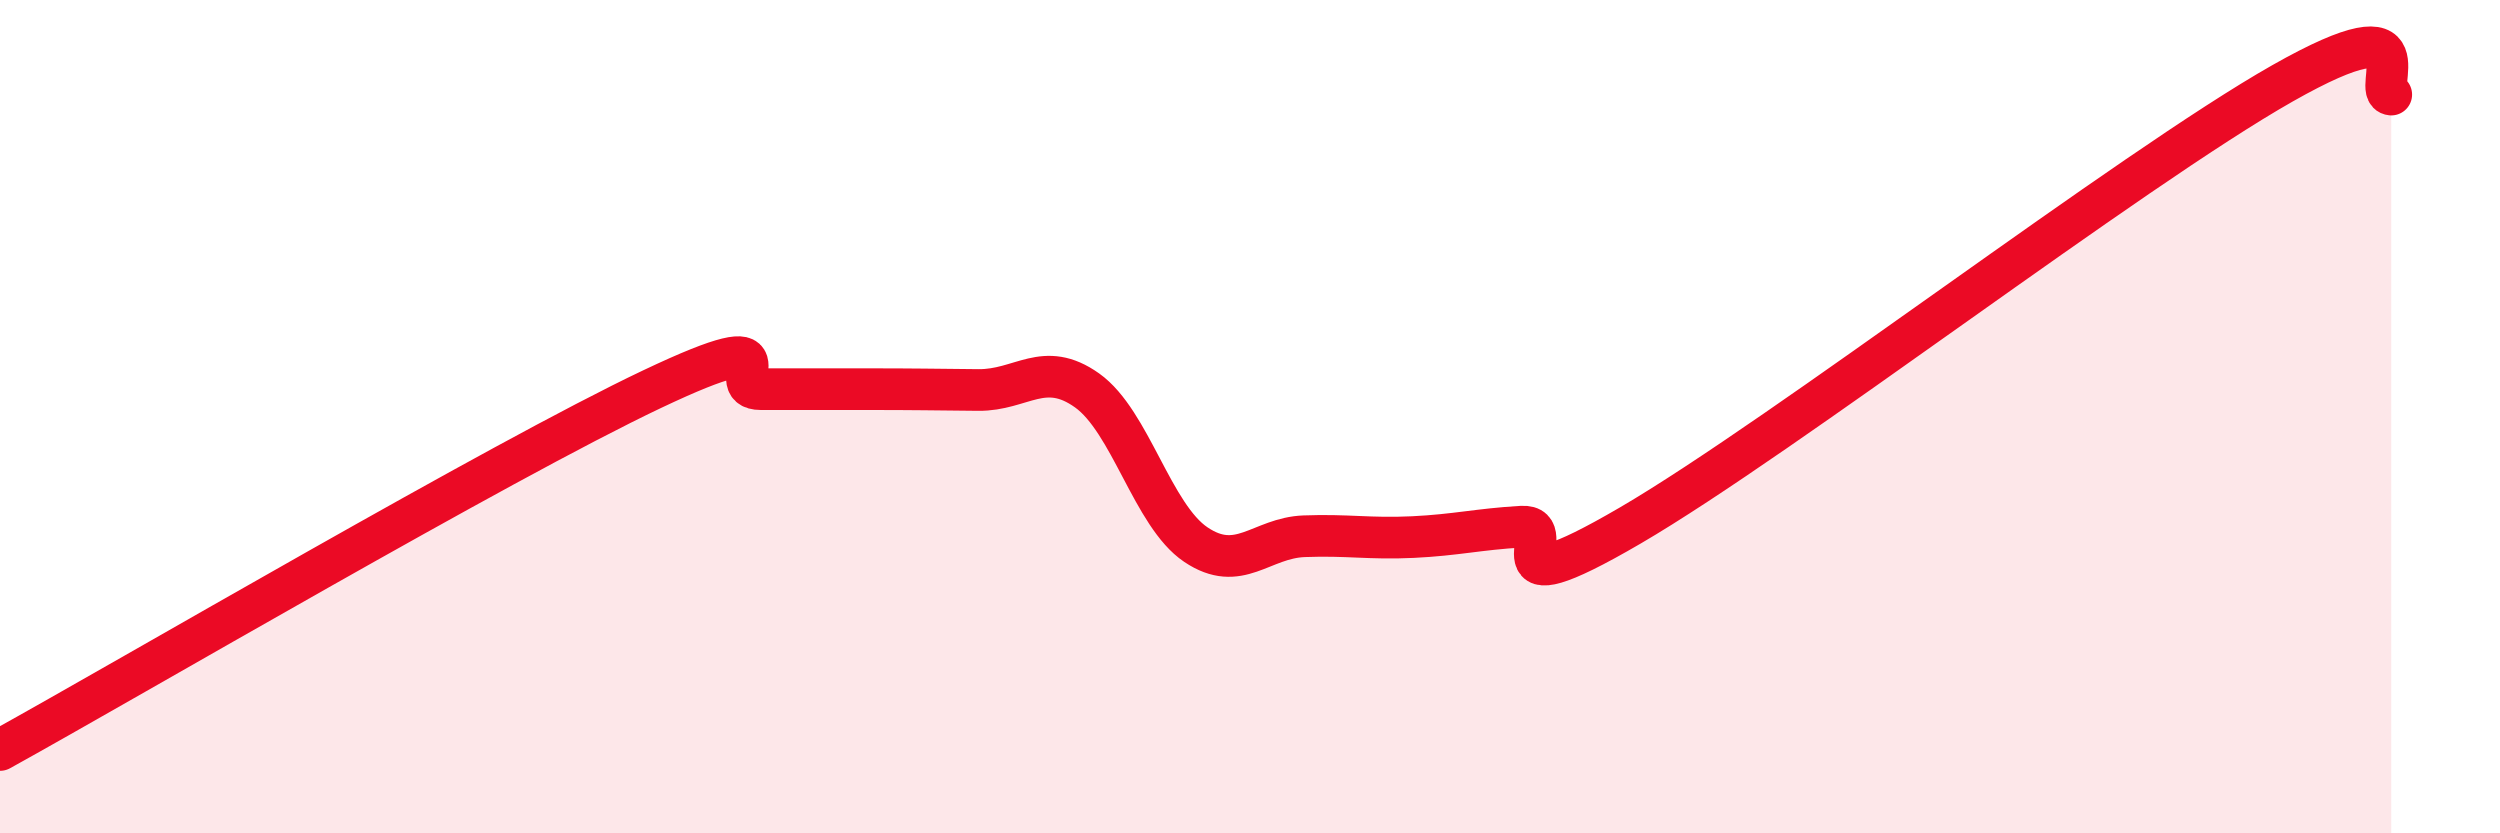 
    <svg width="60" height="20" viewBox="0 0 60 20" xmlns="http://www.w3.org/2000/svg">
      <path
        d="M 0,18 C 3.13,16.27 12,11.07 15.65,9.34 C 19.3,7.61 17.22,9.34 18.26,9.34 C 19.3,9.34 19.83,9.34 20.87,9.34 C 21.91,9.34 22.44,9.35 23.48,9.36 C 24.52,9.37 25.05,8.63 26.09,9.37 C 27.13,10.11 27.66,12.37 28.7,13.07 C 29.74,13.77 30.26,12.91 31.3,12.87 C 32.34,12.83 32.87,12.94 33.91,12.89 C 34.95,12.84 35.48,12.7 36.52,12.64 C 37.56,12.58 35.48,14.74 39.13,12.61 C 42.78,10.48 51.13,4.07 54.78,2 C 58.43,-0.07 56.87,2.22 57.39,2.27L57.39 20L0 20Z"
        fill="#EB0A25"
        opacity="0.1"
        stroke-linecap="round"
        stroke-linejoin="round"
      />
      <path
        d="M 0,18 C 3.13,16.27 12,11.07 15.65,9.34 C 19.3,7.61 17.22,9.34 18.26,9.34 C 19.3,9.34 19.83,9.34 20.87,9.34 C 21.91,9.34 22.44,9.35 23.48,9.36 C 24.52,9.37 25.05,8.63 26.09,9.37 C 27.13,10.11 27.66,12.37 28.7,13.07 C 29.74,13.77 30.26,12.91 31.3,12.87 C 32.34,12.83 32.87,12.94 33.91,12.89 C 34.95,12.84 35.48,12.7 36.52,12.64 C 37.56,12.58 35.48,14.74 39.13,12.61 C 42.78,10.48 51.13,4.07 54.78,2 C 58.43,-0.07 56.87,2.22 57.39,2.27"
        stroke="#EB0A25"
        stroke-width="1"
        fill="none"
        stroke-linecap="round"
        stroke-linejoin="round"
      />
    </svg>
  
